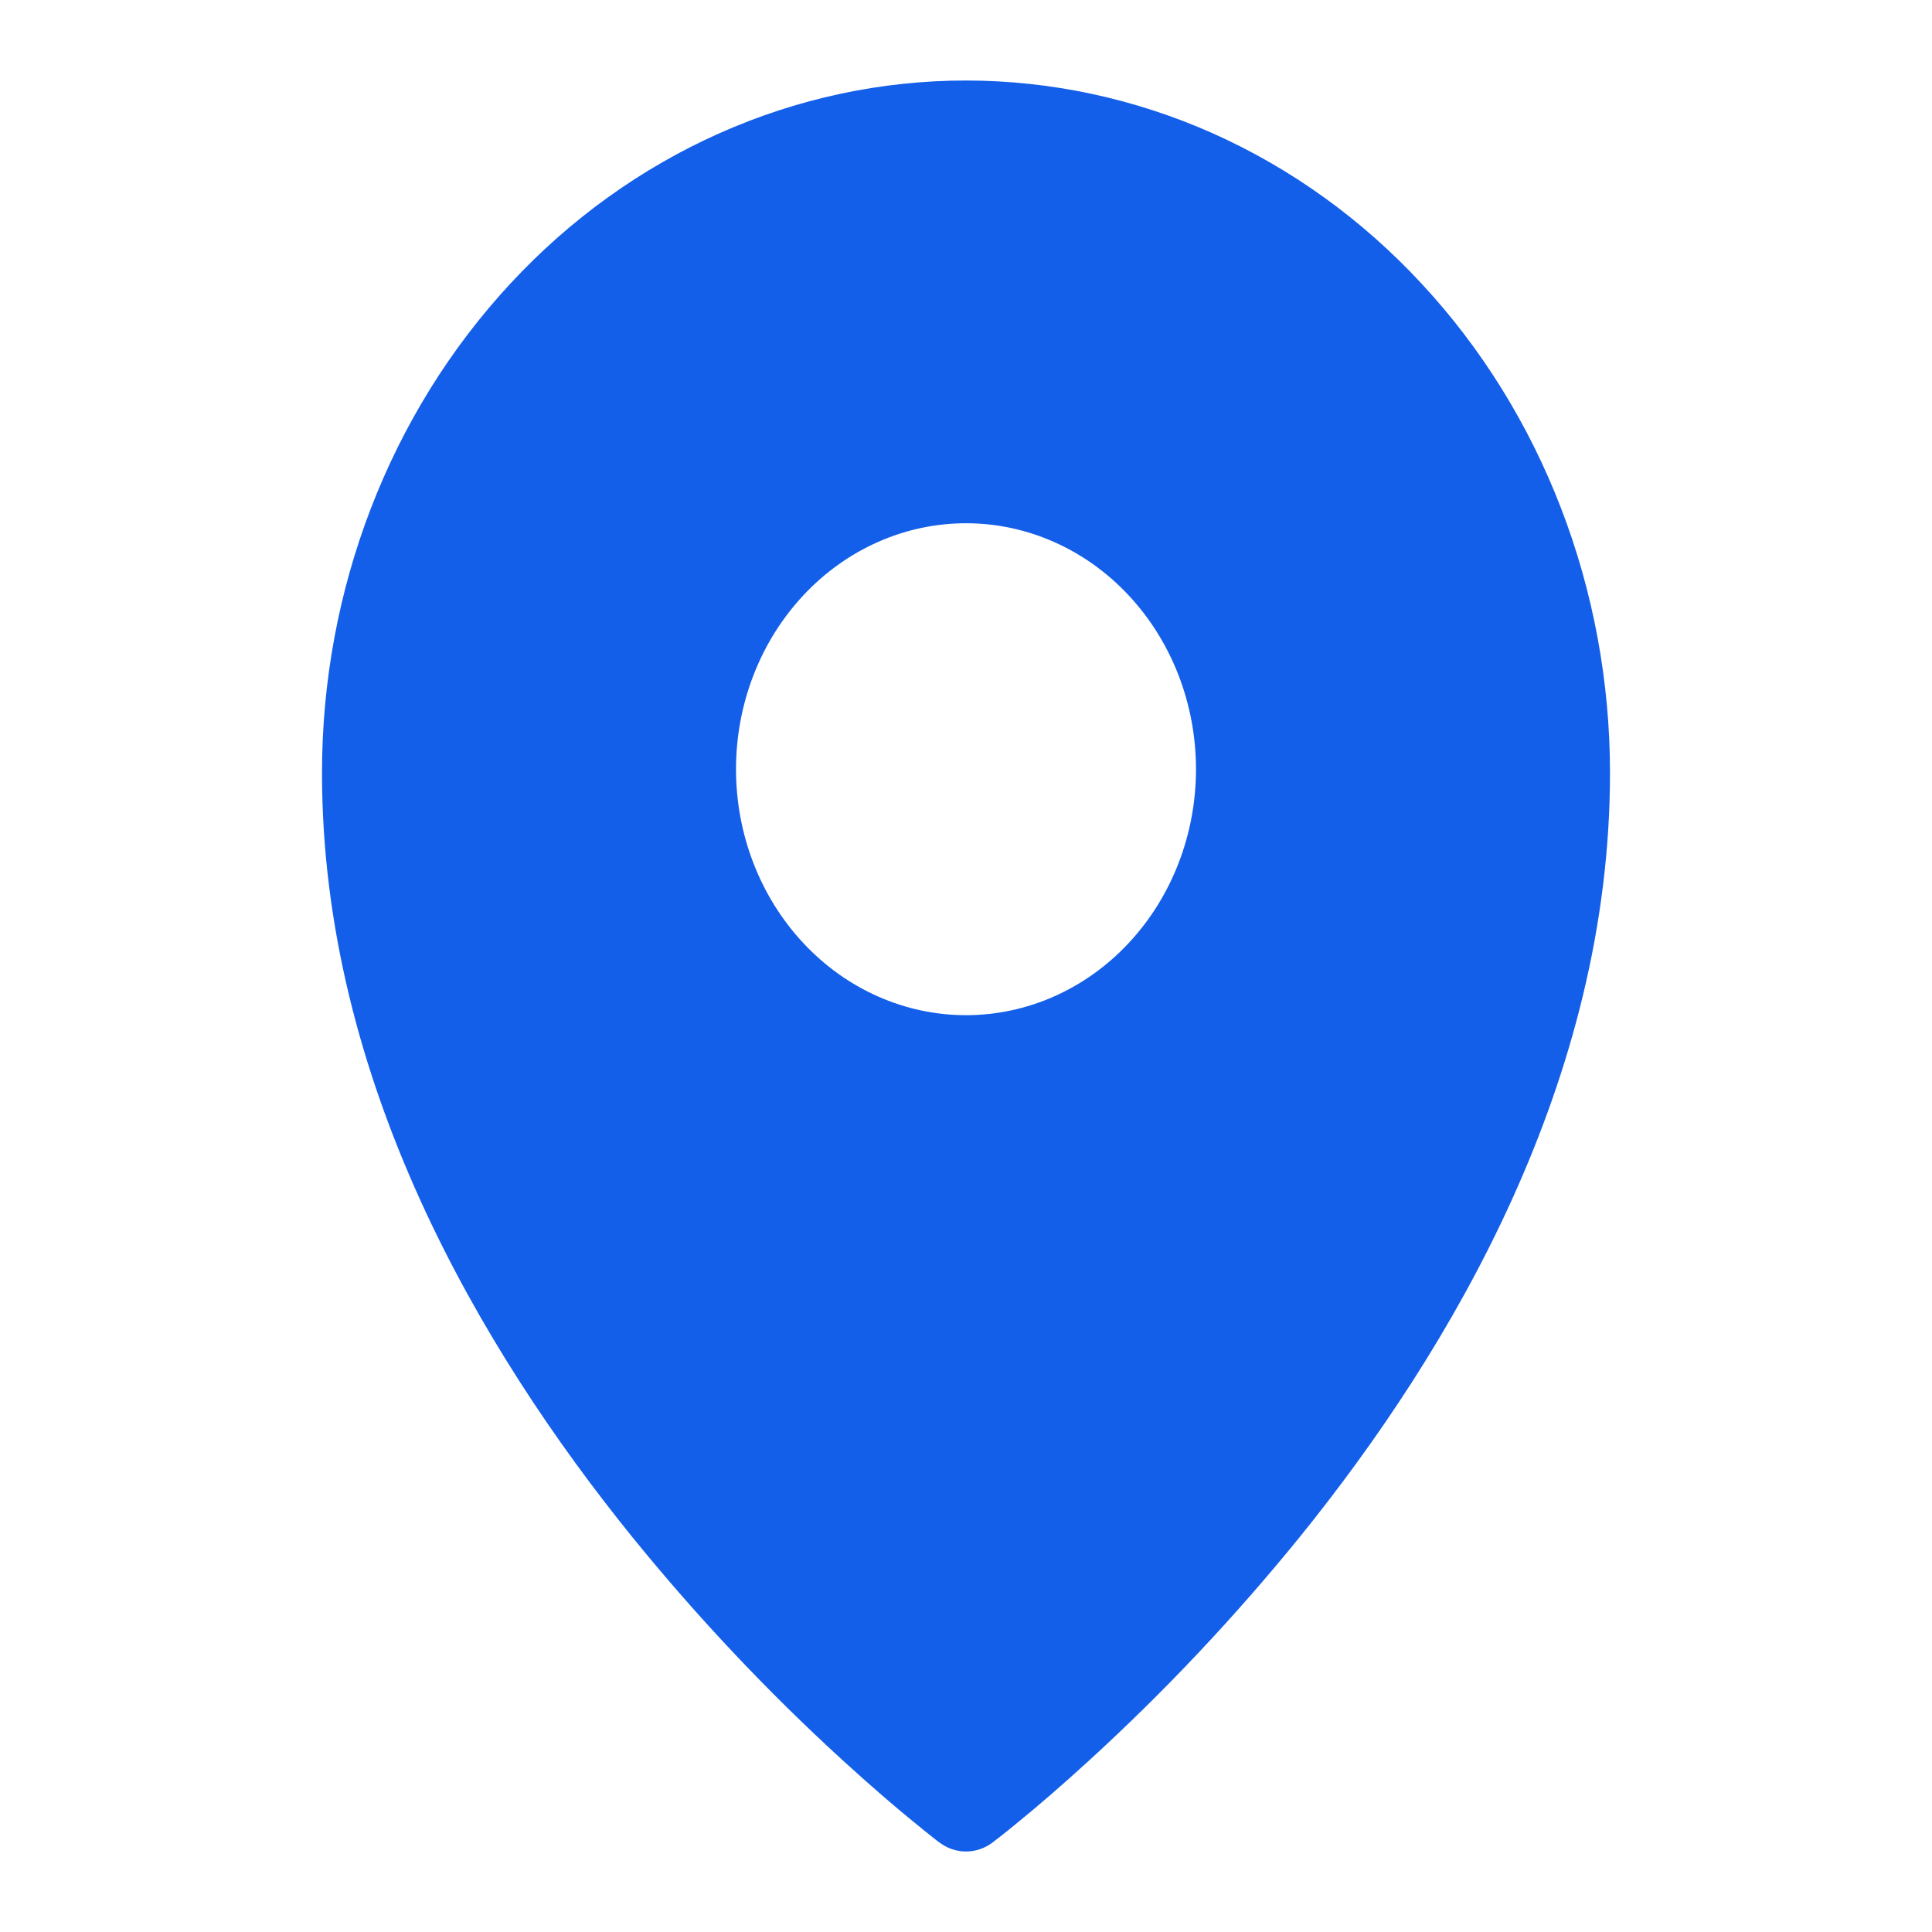 <?xml version="1.0" encoding="UTF-8"?> <svg xmlns="http://www.w3.org/2000/svg" width="24" height="24" viewBox="0 0 24 24" fill="none"><path fill-rule="evenodd" clip-rule="evenodd" d="M12.329 22.889L12.331 22.887L12.337 22.883L12.354 22.869L12.422 22.817C12.48 22.772 12.562 22.706 12.667 22.619C12.878 22.447 13.176 22.193 13.532 21.867C14.466 21.013 15.34 20.086 16.146 19.093C18.037 16.755 20 13.418 20 9.602C20 7.323 19.158 5.135 17.658 3.522C16.917 2.723 16.036 2.089 15.065 1.656C14.094 1.224 13.052 1.001 12 1C10.948 1 9.907 1.223 8.935 1.656C7.964 2.089 7.083 2.722 6.342 3.521C4.841 5.138 3.999 7.324 4 9.603C4 13.418 5.963 16.755 7.854 19.093C8.66 20.086 9.533 21.013 10.468 21.867C10.825 22.193 11.122 22.447 11.333 22.619C11.436 22.704 11.54 22.788 11.645 22.87L11.663 22.883L11.669 22.887L11.671 22.889C11.868 23.037 12.132 23.037 12.329 22.889ZM14.857 9.556C14.857 10.366 14.556 11.143 14.02 11.716C13.485 12.289 12.758 12.611 12 12.611C11.242 12.611 10.515 12.289 9.98 11.716C9.444 11.143 9.143 10.366 9.143 9.556C9.143 8.745 9.444 7.968 9.98 7.395C10.515 6.822 11.242 6.5 12 6.5C12.758 6.5 13.485 6.822 14.02 7.395C14.556 7.968 14.857 8.745 14.857 9.556Z" fill="#135FE9"></path></svg> 